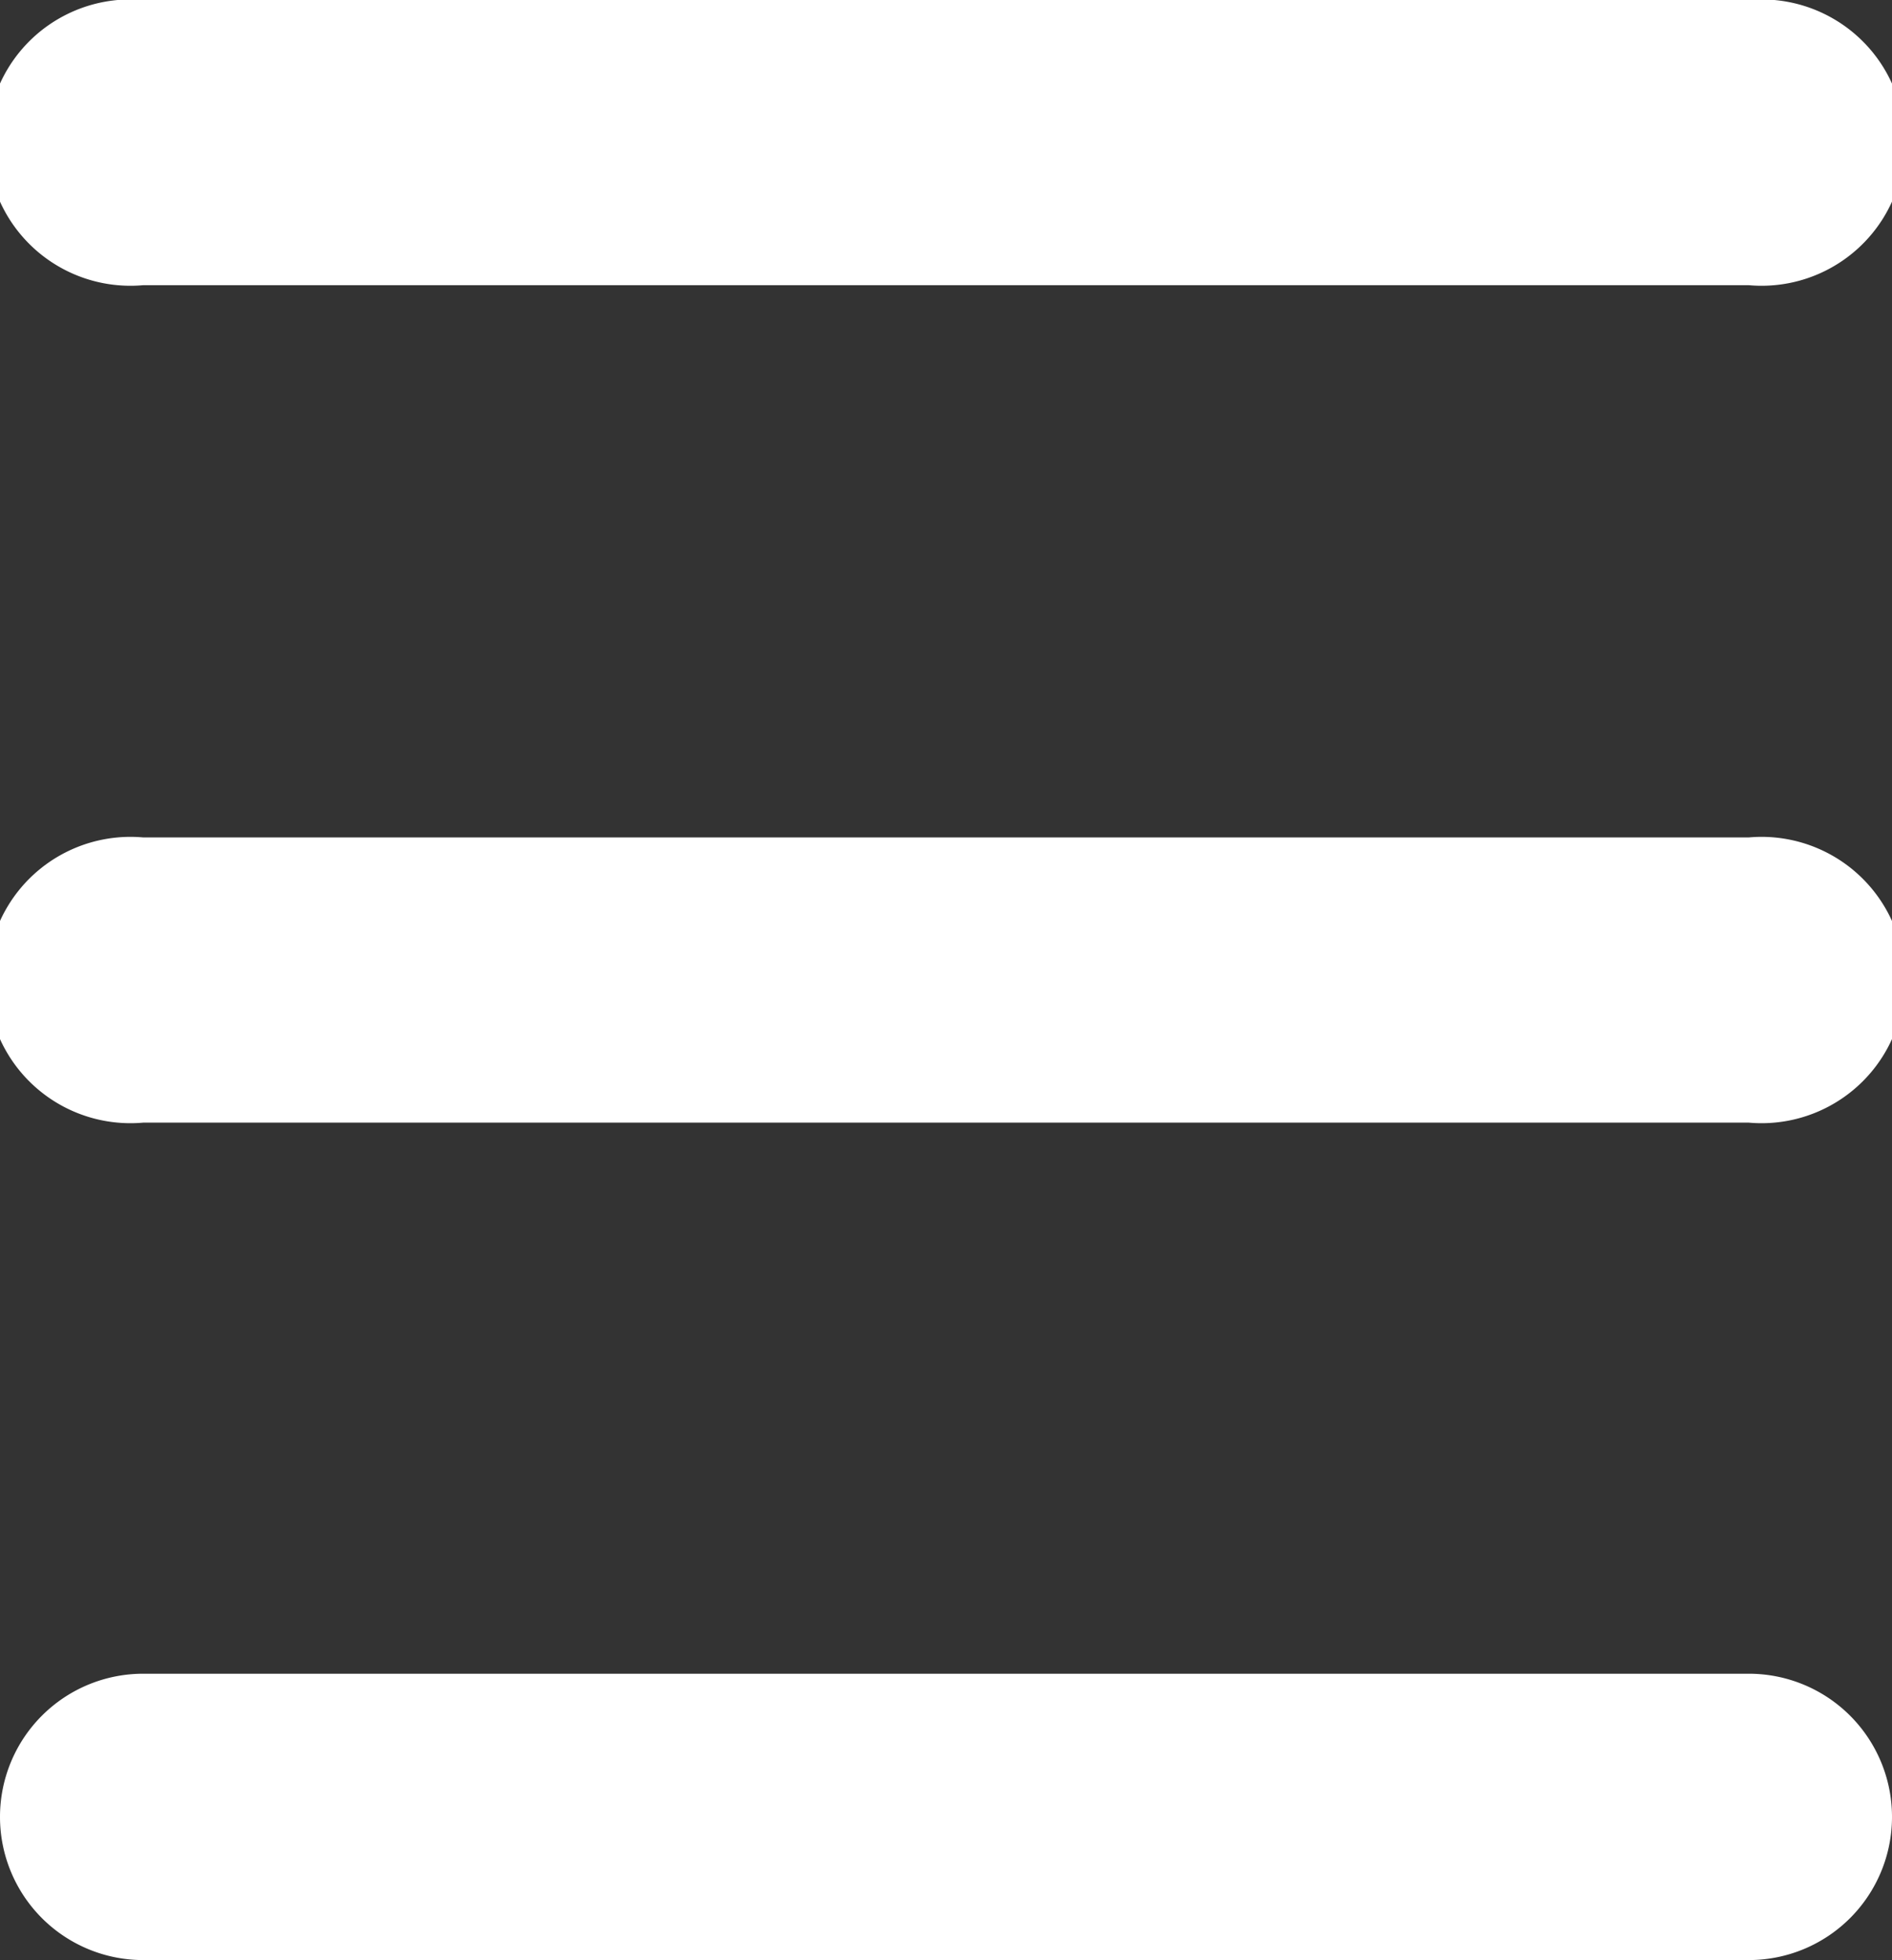 <svg id="Calque_1" data-name="Calque 1" xmlns="http://www.w3.org/2000/svg" viewBox="0 0 16.65 17.25"><rect x="0" y="0" width="16.65" height="17.25" fill="#333333" stroke="none"/><defs><style>.cls-1{fill:#fff;}</style></defs><path class="cls-1" d="M15.39,2.51H1.26A1.26,1.26,0,1,1,1.26,0H15.39a1.26,1.26,0,1,1,0,2.51Z"/><path class="cls-1" d="M15.39,9.88H1.26a1.26,1.26,0,1,1,0-2.51H15.39a1.26,1.26,0,1,1,0,2.51Z"/><path class="cls-1" d="M15.39,17.25H1.26a1.26,1.26,0,0,1,0-2.52H15.39a1.26,1.26,0,0,1,0,2.52Z"/></svg>